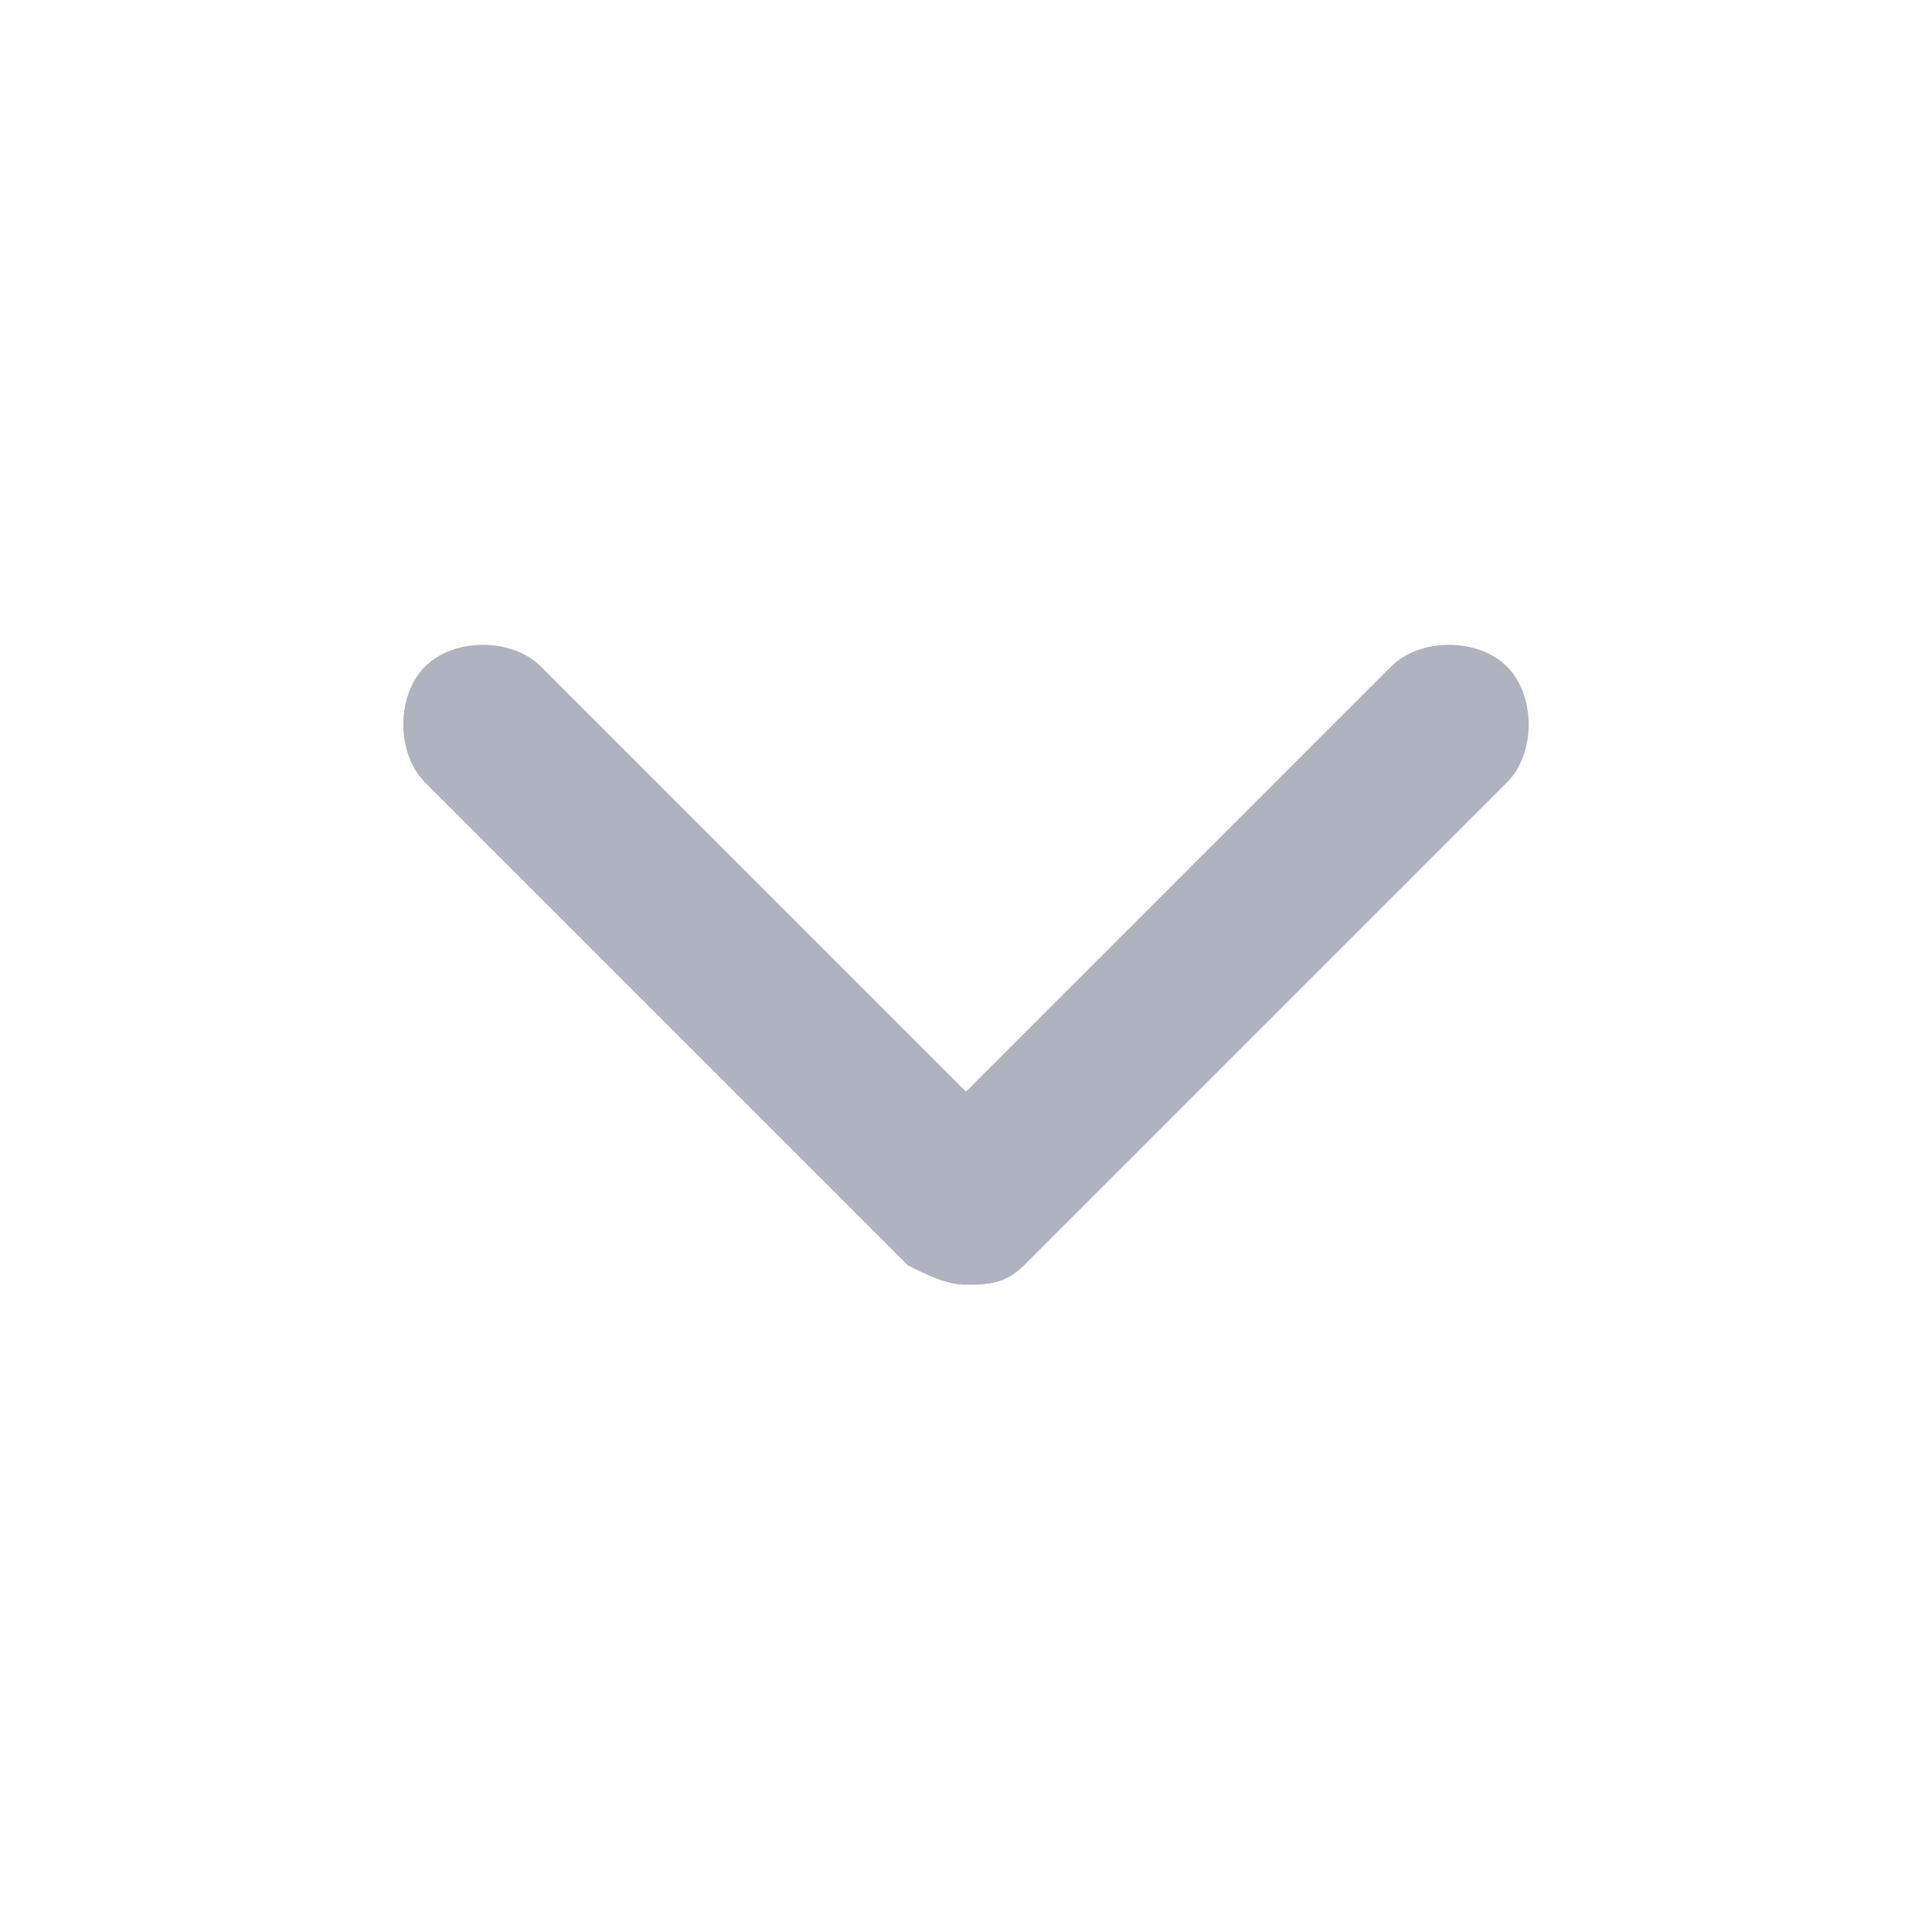 <svg width="18" height="18" viewBox="0 0 18 18" fill="none" xmlns="http://www.w3.org/2000/svg">
<path d="M9 11.97C8.82 11.97 8.64 11.88 8.46 11.79L3.96 7.29C3.69 7.02 3.69 6.48 3.96 6.21C4.23 5.94 4.77 5.94 5.04 6.21L9 10.17L12.96 6.21C13.23 5.94 13.77 5.94 14.04 6.21C14.31 6.48 14.31 7.02 14.04 7.29L9.54 11.79C9.36 11.97 9.18 11.97 9 11.97Z" fill="#051237" fill-opacity="0.32"/>
</svg>
